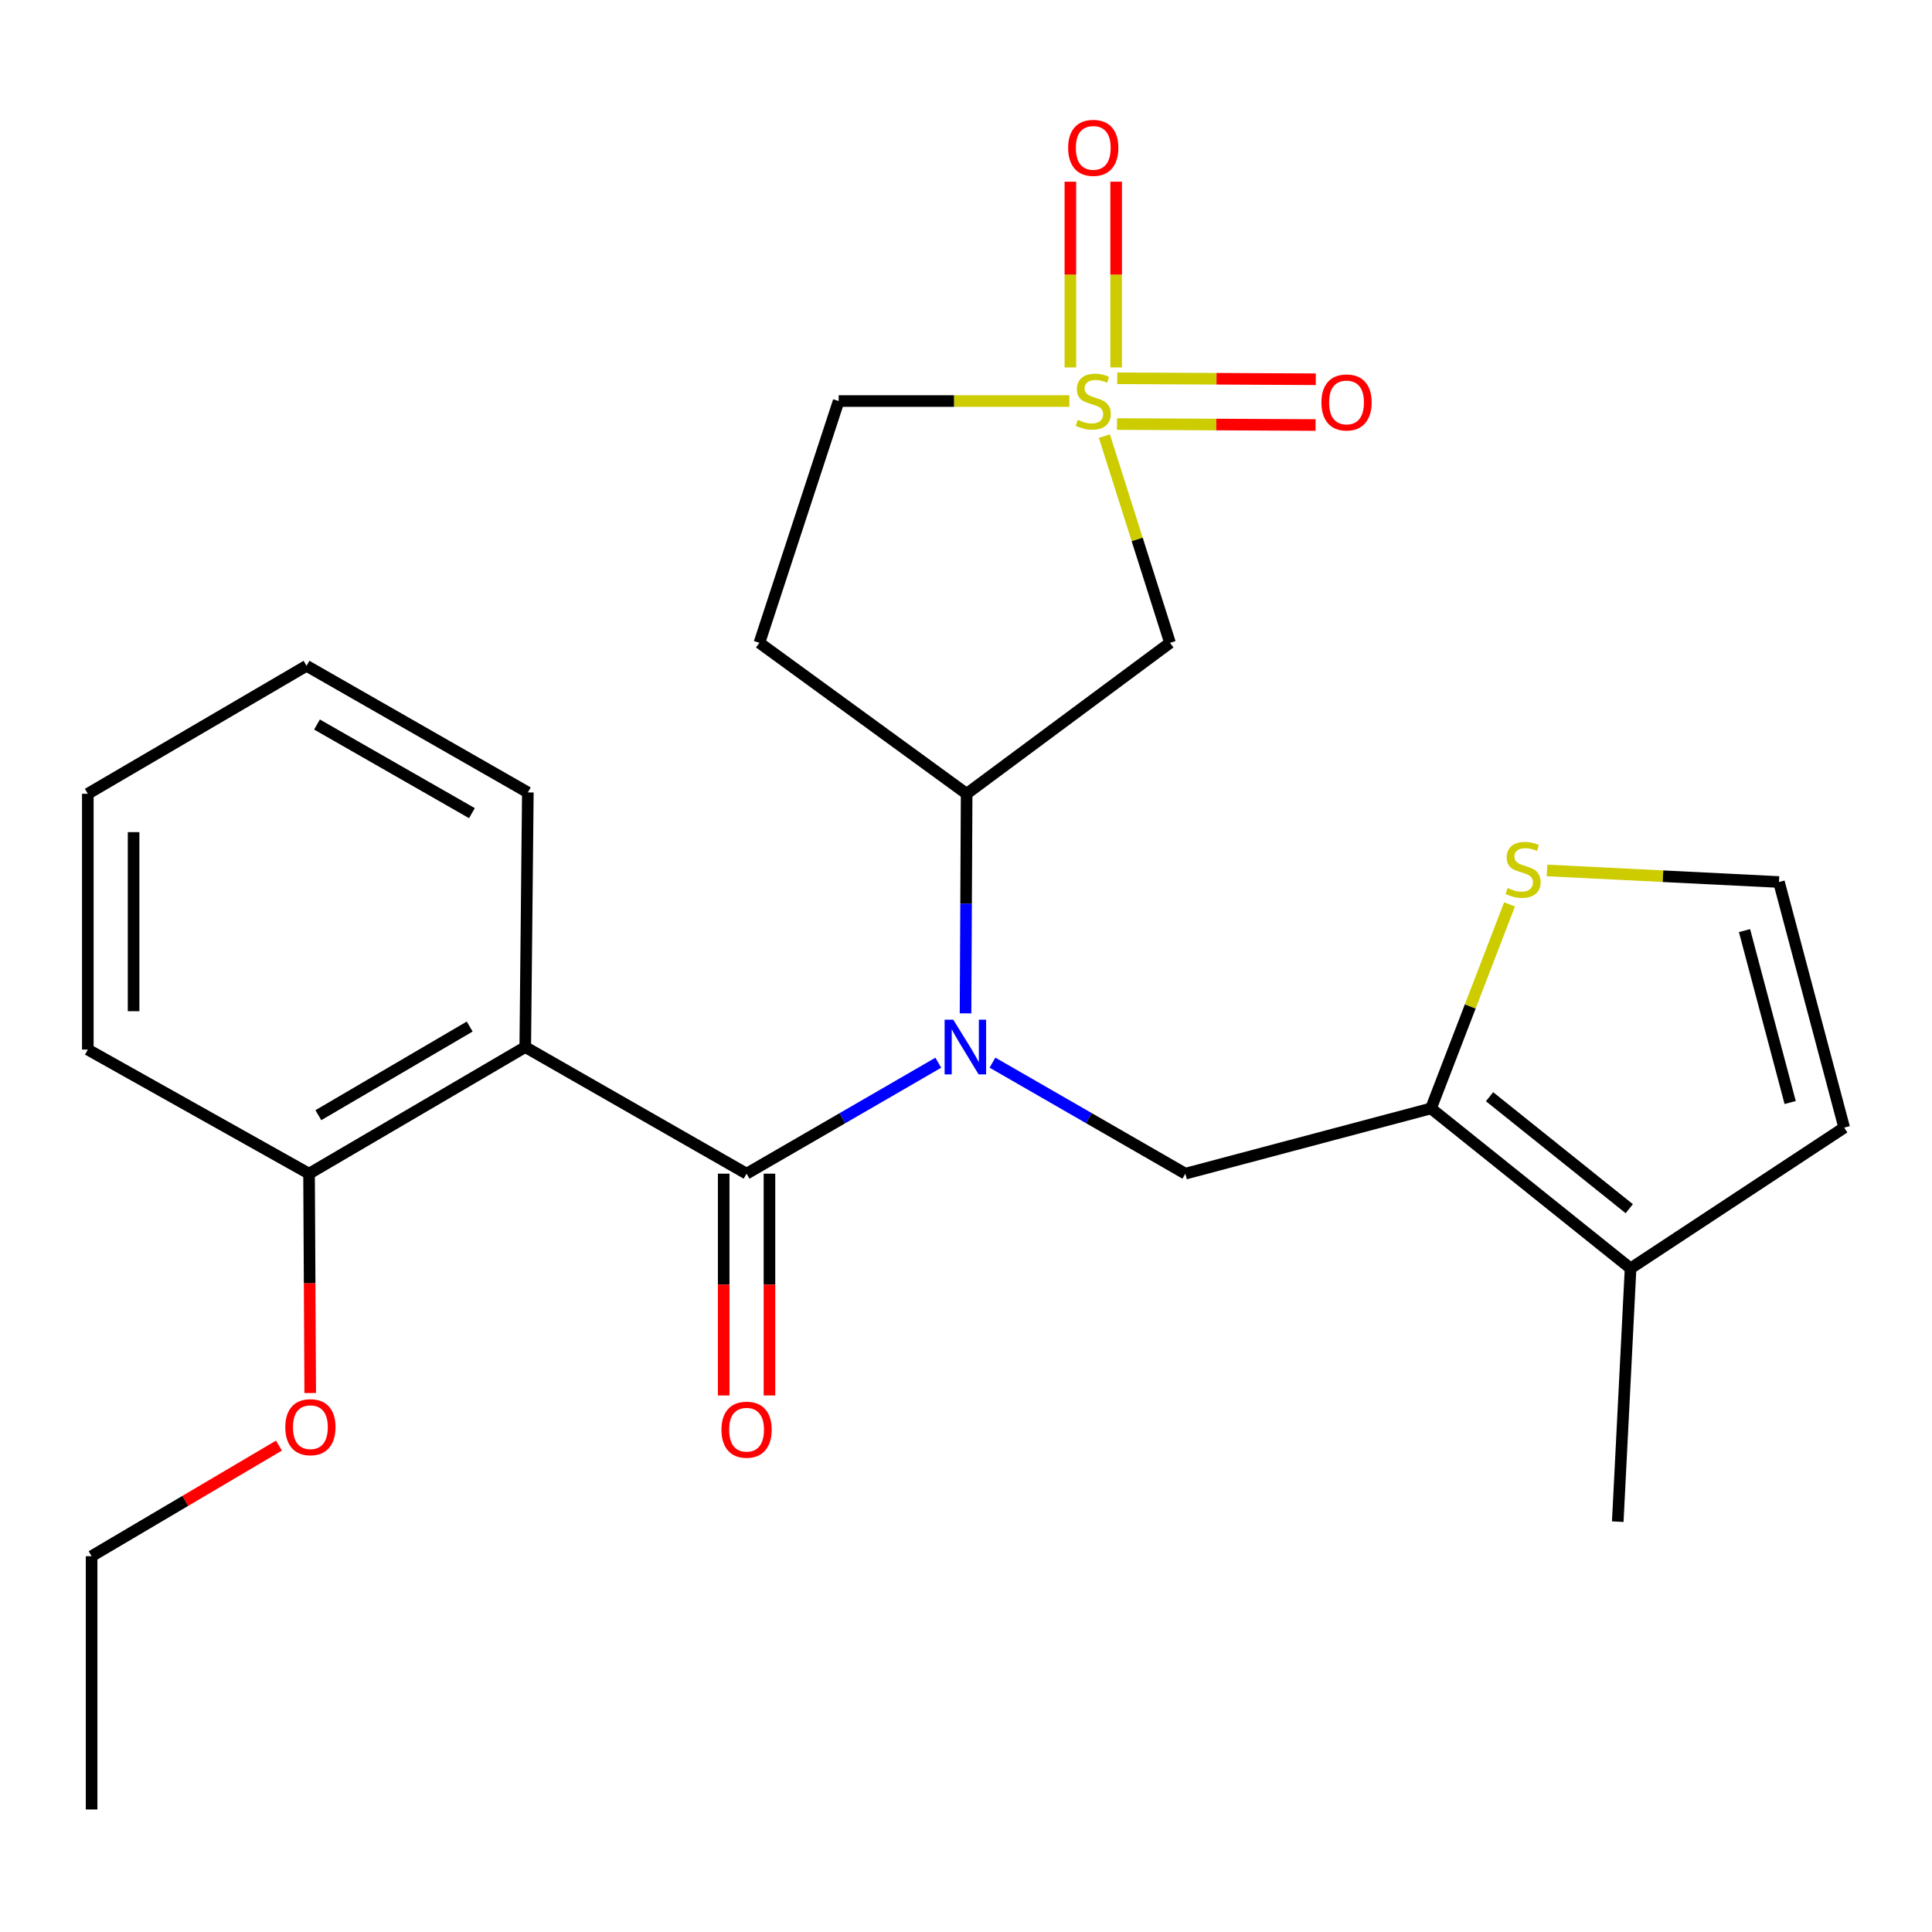 <?xml version='1.0' encoding='iso-8859-1'?>
<svg version='1.1' baseProfile='full'
              xmlns='http://www.w3.org/2000/svg'
                      xmlns:rdkit='http://www.rdkit.org/xml'
                      xmlns:xlink='http://www.w3.org/1999/xlink'
                  xml:space='preserve'
width='1000px' height='1000px' viewBox='0 0 1000 1000'>
<!-- END OF HEADER -->
<rect style='opacity:1.0;fill:#FFFFFF;stroke:none' width='1000' height='1000' x='0' y='0'> </rect>
<path class='bond-3' d='M 571.634,225.739 L 588.611,279.23' style='fill:none;fill-rule:evenodd;stroke:#CCCC00;stroke-width:6px;stroke-linecap:butt;stroke-linejoin:miter;stroke-opacity:1' />
<path class='bond-3' d='M 588.611,279.23 L 605.589,332.722' style='fill:none;fill-rule:evenodd;stroke:#000000;stroke-width:6px;stroke-linecap:butt;stroke-linejoin:miter;stroke-opacity:1' />
<path class='bond-9' d='M 577.714,190.178 L 577.714,142.112' style='fill:none;fill-rule:evenodd;stroke:#CCCC00;stroke-width:6px;stroke-linecap:butt;stroke-linejoin:miter;stroke-opacity:1' />
<path class='bond-9' d='M 577.714,142.112 L 577.714,94.046' style='fill:none;fill-rule:evenodd;stroke:#FF0000;stroke-width:6px;stroke-linecap:butt;stroke-linejoin:miter;stroke-opacity:1' />
<path class='bond-9' d='M 554.025,190.178 L 554.025,142.112' style='fill:none;fill-rule:evenodd;stroke:#CCCC00;stroke-width:6px;stroke-linecap:butt;stroke-linejoin:miter;stroke-opacity:1' />
<path class='bond-9' d='M 554.025,142.112 L 554.025,94.046' style='fill:none;fill-rule:evenodd;stroke:#FF0000;stroke-width:6px;stroke-linecap:butt;stroke-linejoin:miter;stroke-opacity:1' />
<path class='bond-10' d='M 578.169,219.481 L 629.553,219.734' style='fill:none;fill-rule:evenodd;stroke:#CCCC00;stroke-width:6px;stroke-linecap:butt;stroke-linejoin:miter;stroke-opacity:1' />
<path class='bond-10' d='M 629.553,219.734 L 680.937,219.987' style='fill:none;fill-rule:evenodd;stroke:#FF0000;stroke-width:6px;stroke-linecap:butt;stroke-linejoin:miter;stroke-opacity:1' />
<path class='bond-10' d='M 578.285,195.792 L 629.669,196.045' style='fill:none;fill-rule:evenodd;stroke:#CCCC00;stroke-width:6px;stroke-linecap:butt;stroke-linejoin:miter;stroke-opacity:1' />
<path class='bond-10' d='M 629.669,196.045 L 681.053,196.298' style='fill:none;fill-rule:evenodd;stroke:#FF0000;stroke-width:6px;stroke-linecap:butt;stroke-linejoin:miter;stroke-opacity:1' />
<path class='bond-14' d='M 553.495,207.576 L 493.793,207.576' style='fill:none;fill-rule:evenodd;stroke:#CCCC00;stroke-width:6px;stroke-linecap:butt;stroke-linejoin:miter;stroke-opacity:1' />
<path class='bond-14' d='M 493.793,207.576 L 434.091,207.576' style='fill:none;fill-rule:evenodd;stroke:#000000;stroke-width:6px;stroke-linecap:butt;stroke-linejoin:miter;stroke-opacity:1' />
<path class='bond-0' d='M 386.423,607.491 L 436.041,578.776' style='fill:none;fill-rule:evenodd;stroke:#000000;stroke-width:6px;stroke-linecap:butt;stroke-linejoin:miter;stroke-opacity:1' />
<path class='bond-0' d='M 436.041,578.776 L 485.66,550.06' style='fill:none;fill-rule:evenodd;stroke:#0000FF;stroke-width:6px;stroke-linecap:butt;stroke-linejoin:miter;stroke-opacity:1' />
<path class='bond-2' d='M 386.423,607.491 L 271.872,541.951' style='fill:none;fill-rule:evenodd;stroke:#000000;stroke-width:6px;stroke-linecap:butt;stroke-linejoin:miter;stroke-opacity:1' />
<path class='bond-13' d='M 374.578,607.491 L 374.578,664.894' style='fill:none;fill-rule:evenodd;stroke:#000000;stroke-width:6px;stroke-linecap:butt;stroke-linejoin:miter;stroke-opacity:1' />
<path class='bond-13' d='M 374.578,664.894 L 374.578,722.297' style='fill:none;fill-rule:evenodd;stroke:#FF0000;stroke-width:6px;stroke-linecap:butt;stroke-linejoin:miter;stroke-opacity:1' />
<path class='bond-13' d='M 398.268,607.491 L 398.268,664.894' style='fill:none;fill-rule:evenodd;stroke:#000000;stroke-width:6px;stroke-linecap:butt;stroke-linejoin:miter;stroke-opacity:1' />
<path class='bond-13' d='M 398.268,664.894 L 398.268,722.297' style='fill:none;fill-rule:evenodd;stroke:#FF0000;stroke-width:6px;stroke-linecap:butt;stroke-linejoin:miter;stroke-opacity:1' />
<path class='bond-1' d='M 499.759,524.514 L 500.044,467.685' style='fill:none;fill-rule:evenodd;stroke:#0000FF;stroke-width:6px;stroke-linecap:butt;stroke-linejoin:miter;stroke-opacity:1' />
<path class='bond-1' d='M 500.044,467.685 L 500.329,410.857' style='fill:none;fill-rule:evenodd;stroke:#000000;stroke-width:6px;stroke-linecap:butt;stroke-linejoin:miter;stroke-opacity:1' />
<path class='bond-5' d='M 513.696,550.023 L 563.617,578.757' style='fill:none;fill-rule:evenodd;stroke:#0000FF;stroke-width:6px;stroke-linecap:butt;stroke-linejoin:miter;stroke-opacity:1' />
<path class='bond-5' d='M 563.617,578.757 L 613.538,607.491' style='fill:none;fill-rule:evenodd;stroke:#000000;stroke-width:6px;stroke-linecap:butt;stroke-linejoin:miter;stroke-opacity:1' />
<path class='bond-15' d='M 271.872,541.951 L 159.966,607.491' style='fill:none;fill-rule:evenodd;stroke:#000000;stroke-width:6px;stroke-linecap:butt;stroke-linejoin:miter;stroke-opacity:1' />
<path class='bond-15' d='M 243.114,531.341 L 164.78,577.219' style='fill:none;fill-rule:evenodd;stroke:#000000;stroke-width:6px;stroke-linecap:butt;stroke-linejoin:miter;stroke-opacity:1' />
<path class='bond-17' d='M 271.872,541.951 L 273.214,410.159' style='fill:none;fill-rule:evenodd;stroke:#000000;stroke-width:6px;stroke-linecap:butt;stroke-linejoin:miter;stroke-opacity:1' />
<path class='bond-6' d='M 605.589,332.722 L 500.329,410.857' style='fill:none;fill-rule:evenodd;stroke:#000000;stroke-width:6px;stroke-linecap:butt;stroke-linejoin:miter;stroke-opacity:1' />
<path class='bond-4' d='M 740.684,573.721 L 613.538,607.491' style='fill:none;fill-rule:evenodd;stroke:#000000;stroke-width:6px;stroke-linecap:butt;stroke-linejoin:miter;stroke-opacity:1' />
<path class='bond-7' d='M 740.684,573.721 L 843.982,656.515' style='fill:none;fill-rule:evenodd;stroke:#000000;stroke-width:6px;stroke-linecap:butt;stroke-linejoin:miter;stroke-opacity:1' />
<path class='bond-7' d='M 770.994,567.655 L 843.303,625.611' style='fill:none;fill-rule:evenodd;stroke:#000000;stroke-width:6px;stroke-linecap:butt;stroke-linejoin:miter;stroke-opacity:1' />
<path class='bond-8' d='M 740.684,573.721 L 761.009,520.918' style='fill:none;fill-rule:evenodd;stroke:#000000;stroke-width:6px;stroke-linecap:butt;stroke-linejoin:miter;stroke-opacity:1' />
<path class='bond-8' d='M 761.009,520.918 L 781.334,468.114' style='fill:none;fill-rule:evenodd;stroke:#CCCC00;stroke-width:6px;stroke-linecap:butt;stroke-linejoin:miter;stroke-opacity:1' />
<path class='bond-25' d='M 500.329,410.857 L 393.069,332.722' style='fill:none;fill-rule:evenodd;stroke:#000000;stroke-width:6px;stroke-linecap:butt;stroke-linejoin:miter;stroke-opacity:1' />
<path class='bond-16' d='M 843.982,656.515 L 954.545,583.657' style='fill:none;fill-rule:evenodd;stroke:#000000;stroke-width:6px;stroke-linecap:butt;stroke-linejoin:miter;stroke-opacity:1' />
<path class='bond-19' d='M 843.982,656.515 L 837.349,787.609' style='fill:none;fill-rule:evenodd;stroke:#000000;stroke-width:6px;stroke-linecap:butt;stroke-linejoin:miter;stroke-opacity:1' />
<path class='bond-11' d='M 800.734,450.536 L 860.761,453.53' style='fill:none;fill-rule:evenodd;stroke:#CCCC00;stroke-width:6px;stroke-linecap:butt;stroke-linejoin:miter;stroke-opacity:1' />
<path class='bond-11' d='M 860.761,453.53 L 920.788,456.525' style='fill:none;fill-rule:evenodd;stroke:#000000;stroke-width:6px;stroke-linecap:butt;stroke-linejoin:miter;stroke-opacity:1' />
<path class='bond-26' d='M 920.788,456.525 L 954.545,583.657' style='fill:none;fill-rule:evenodd;stroke:#000000;stroke-width:6px;stroke-linecap:butt;stroke-linejoin:miter;stroke-opacity:1' />
<path class='bond-26' d='M 902.956,481.674 L 926.586,570.667' style='fill:none;fill-rule:evenodd;stroke:#000000;stroke-width:6px;stroke-linecap:butt;stroke-linejoin:miter;stroke-opacity:1' />
<path class='bond-12' d='M 393.069,332.722 L 434.091,207.576' style='fill:none;fill-rule:evenodd;stroke:#000000;stroke-width:6px;stroke-linecap:butt;stroke-linejoin:miter;stroke-opacity:1' />
<path class='bond-18' d='M 159.966,607.491 L 160.268,664.259' style='fill:none;fill-rule:evenodd;stroke:#000000;stroke-width:6px;stroke-linecap:butt;stroke-linejoin:miter;stroke-opacity:1' />
<path class='bond-18' d='M 160.268,664.259 L 160.57,721.027' style='fill:none;fill-rule:evenodd;stroke:#FF0000;stroke-width:6px;stroke-linecap:butt;stroke-linejoin:miter;stroke-opacity:1' />
<path class='bond-20' d='M 159.966,607.491 L 45.455,543.254' style='fill:none;fill-rule:evenodd;stroke:#000000;stroke-width:6px;stroke-linecap:butt;stroke-linejoin:miter;stroke-opacity:1' />
<path class='bond-22' d='M 273.214,410.159 L 158.663,344.619' style='fill:none;fill-rule:evenodd;stroke:#000000;stroke-width:6px;stroke-linecap:butt;stroke-linejoin:miter;stroke-opacity:1' />
<path class='bond-22' d='M 244.267,420.89 L 164.081,375.012' style='fill:none;fill-rule:evenodd;stroke:#000000;stroke-width:6px;stroke-linecap:butt;stroke-linejoin:miter;stroke-opacity:1' />
<path class='bond-21' d='M 144.376,748.241 L 95.896,776.861' style='fill:none;fill-rule:evenodd;stroke:#FF0000;stroke-width:6px;stroke-linecap:butt;stroke-linejoin:miter;stroke-opacity:1' />
<path class='bond-21' d='M 95.896,776.861 L 47.416,805.482' style='fill:none;fill-rule:evenodd;stroke:#000000;stroke-width:6px;stroke-linecap:butt;stroke-linejoin:miter;stroke-opacity:1' />
<path class='bond-27' d='M 45.455,543.254 L 45.455,410.857' style='fill:none;fill-rule:evenodd;stroke:#000000;stroke-width:6px;stroke-linecap:butt;stroke-linejoin:miter;stroke-opacity:1' />
<path class='bond-27' d='M 69.144,523.394 L 69.144,430.716' style='fill:none;fill-rule:evenodd;stroke:#000000;stroke-width:6px;stroke-linecap:butt;stroke-linejoin:miter;stroke-opacity:1' />
<path class='bond-23' d='M 47.416,805.482 L 47.416,936.576' style='fill:none;fill-rule:evenodd;stroke:#000000;stroke-width:6px;stroke-linecap:butt;stroke-linejoin:miter;stroke-opacity:1' />
<path class='bond-24' d='M 158.663,344.619 L 45.455,410.857' style='fill:none;fill-rule:evenodd;stroke:#000000;stroke-width:6px;stroke-linecap:butt;stroke-linejoin:miter;stroke-opacity:1' />
<path  class='atom-0' d='M 557.869 217.296
Q 558.189 217.416, 559.509 217.976
Q 560.829 218.536, 562.269 218.896
Q 563.749 219.216, 565.189 219.216
Q 567.869 219.216, 569.429 217.936
Q 570.989 216.616, 570.989 214.336
Q 570.989 212.776, 570.189 211.816
Q 569.429 210.856, 568.229 210.336
Q 567.029 209.816, 565.029 209.216
Q 562.509 208.456, 560.989 207.736
Q 559.509 207.016, 558.429 205.496
Q 557.389 203.976, 557.389 201.416
Q 557.389 197.856, 559.789 195.656
Q 562.229 193.456, 567.029 193.456
Q 570.309 193.456, 574.029 195.016
L 573.109 198.096
Q 569.709 196.696, 567.149 196.696
Q 564.389 196.696, 562.869 197.856
Q 561.349 198.976, 561.389 200.936
Q 561.389 202.456, 562.149 203.376
Q 562.949 204.296, 564.069 204.816
Q 565.229 205.336, 567.149 205.936
Q 569.709 206.736, 571.229 207.536
Q 572.749 208.336, 573.829 209.976
Q 574.949 211.576, 574.949 214.336
Q 574.949 218.256, 572.309 220.376
Q 569.709 222.456, 565.349 222.456
Q 562.829 222.456, 560.909 221.896
Q 559.029 221.376, 556.789 220.456
L 557.869 217.296
' fill='#CCCC00'/>
<path  class='atom-2' d='M 493.411 527.791
L 502.691 542.791
Q 503.611 544.271, 505.091 546.951
Q 506.571 549.631, 506.651 549.791
L 506.651 527.791
L 510.411 527.791
L 510.411 556.111
L 506.531 556.111
L 496.571 539.711
Q 495.411 537.791, 494.171 535.591
Q 492.971 533.391, 492.611 532.711
L 492.611 556.111
L 488.931 556.111
L 488.931 527.791
L 493.411 527.791
' fill='#0000FF'/>
<path  class='atom-9' d='M 780.339 459.638
Q 780.659 459.758, 781.979 460.318
Q 783.299 460.878, 784.739 461.238
Q 786.219 461.558, 787.659 461.558
Q 790.339 461.558, 791.899 460.278
Q 793.459 458.958, 793.459 456.678
Q 793.459 455.118, 792.659 454.158
Q 791.899 453.198, 790.699 452.678
Q 789.499 452.158, 787.499 451.558
Q 784.979 450.798, 783.459 450.078
Q 781.979 449.358, 780.899 447.838
Q 779.859 446.318, 779.859 443.758
Q 779.859 440.198, 782.259 437.998
Q 784.699 435.798, 789.499 435.798
Q 792.779 435.798, 796.499 437.358
L 795.579 440.438
Q 792.179 439.038, 789.619 439.038
Q 786.859 439.038, 785.339 440.198
Q 783.819 441.318, 783.859 443.278
Q 783.859 444.798, 784.619 445.718
Q 785.419 446.638, 786.539 447.158
Q 787.699 447.678, 789.619 448.278
Q 792.179 449.078, 793.699 449.878
Q 795.219 450.678, 796.299 452.318
Q 797.419 453.918, 797.419 456.678
Q 797.419 460.598, 794.779 462.718
Q 792.179 464.798, 787.819 464.798
Q 785.299 464.798, 783.379 464.238
Q 781.499 463.718, 779.259 462.798
L 780.339 459.638
' fill='#CCCC00'/>
<path  class='atom-10' d='M 552.869 76.523
Q 552.869 69.723, 556.229 65.923
Q 559.589 62.123, 565.869 62.123
Q 572.149 62.123, 575.509 65.923
Q 578.869 69.723, 578.869 76.523
Q 578.869 83.403, 575.469 87.323
Q 572.069 91.203, 565.869 91.203
Q 559.629 91.203, 556.229 87.323
Q 552.869 83.443, 552.869 76.523
M 565.869 88.003
Q 570.189 88.003, 572.509 85.123
Q 574.869 82.203, 574.869 76.523
Q 574.869 70.963, 572.509 68.163
Q 570.189 65.323, 565.869 65.323
Q 561.549 65.323, 559.189 68.123
Q 556.869 70.923, 556.869 76.523
Q 556.869 82.243, 559.189 85.123
Q 561.549 88.003, 565.869 88.003
' fill='#FF0000'/>
<path  class='atom-11' d='M 683.964 208.301
Q 683.964 201.501, 687.324 197.701
Q 690.684 193.901, 696.964 193.901
Q 703.244 193.901, 706.604 197.701
Q 709.964 201.501, 709.964 208.301
Q 709.964 215.181, 706.564 219.101
Q 703.164 222.981, 696.964 222.981
Q 690.724 222.981, 687.324 219.101
Q 683.964 215.221, 683.964 208.301
M 696.964 219.781
Q 701.284 219.781, 703.604 216.901
Q 705.964 213.981, 705.964 208.301
Q 705.964 202.741, 703.604 199.941
Q 701.284 197.101, 696.964 197.101
Q 692.644 197.101, 690.284 199.901
Q 687.964 202.701, 687.964 208.301
Q 687.964 214.021, 690.284 216.901
Q 692.644 219.781, 696.964 219.781
' fill='#FF0000'/>
<path  class='atom-14' d='M 373.423 740.008
Q 373.423 733.208, 376.783 729.408
Q 380.143 725.608, 386.423 725.608
Q 392.703 725.608, 396.063 729.408
Q 399.423 733.208, 399.423 740.008
Q 399.423 746.888, 396.023 750.808
Q 392.623 754.688, 386.423 754.688
Q 380.183 754.688, 376.783 750.808
Q 373.423 746.928, 373.423 740.008
M 386.423 751.488
Q 390.743 751.488, 393.063 748.608
Q 395.423 745.688, 395.423 740.008
Q 395.423 734.448, 393.063 731.648
Q 390.743 728.808, 386.423 728.808
Q 382.103 728.808, 379.743 731.608
Q 377.423 734.408, 377.423 740.008
Q 377.423 745.728, 379.743 748.608
Q 382.103 751.488, 386.423 751.488
' fill='#FF0000'/>
<path  class='atom-19' d='M 147.664 738.705
Q 147.664 731.905, 151.024 728.105
Q 154.384 724.305, 160.664 724.305
Q 166.944 724.305, 170.304 728.105
Q 173.664 731.905, 173.664 738.705
Q 173.664 745.585, 170.264 749.505
Q 166.864 753.385, 160.664 753.385
Q 154.424 753.385, 151.024 749.505
Q 147.664 745.625, 147.664 738.705
M 160.664 750.185
Q 164.984 750.185, 167.304 747.305
Q 169.664 744.385, 169.664 738.705
Q 169.664 733.145, 167.304 730.345
Q 164.984 727.505, 160.664 727.505
Q 156.344 727.505, 153.984 730.305
Q 151.664 733.105, 151.664 738.705
Q 151.664 744.425, 153.984 747.305
Q 156.344 750.185, 160.664 750.185
' fill='#FF0000'/>
</svg>
